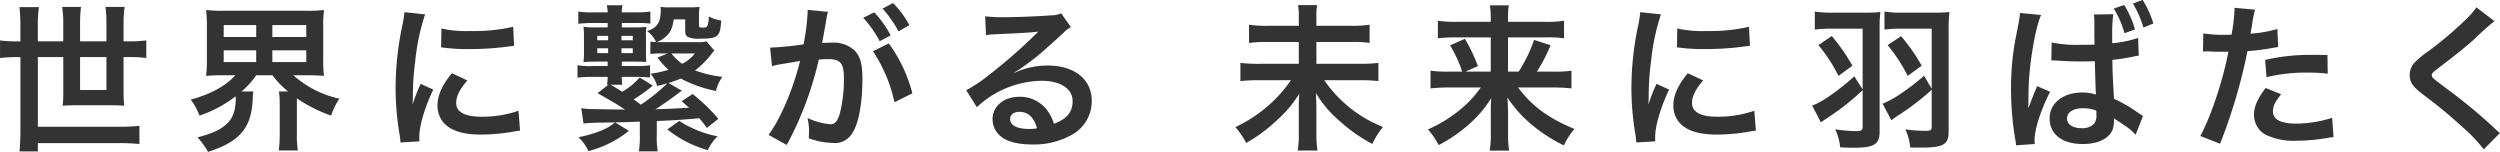 <svg xmlns="http://www.w3.org/2000/svg" width="541.504" height="32.907" viewBox="0 0 541.504 32.907">
<defs>
    <style>
      .cls-1 {
        fill: #333;
        fill-rule: evenodd;
      }
    </style>
  </defs>
  <path id="世界に繋がる_未来に羽ばたく" data-name="世界に繋がる 未来に羽ばたく" class="cls-1" d="M669.832,971.492h-0.68a29.061,29.061,0,0,1-3.74-.2V975.1a28.693,28.693,0,0,1,3.74-.2h0.68v15.6c0,1.972-.068,3.4-0.2,4.828h3.977v-1.8h17.713a41.143,41.143,0,0,1,4.283.2v-3.944a38.883,38.883,0,0,1-4.283.2H673.605V974.892h5.508v7.649a22.819,22.819,0,0,1-.136,2.89c1.054-.068,1.8-0.1,2.957-0.1h7.514c1.156,0,1.937.034,2.855,0.1-0.1-1.02-.136-2.04-0.136-3.06v-7.479h1.19a29.061,29.061,0,0,1,3.74.2v-3.808a28.331,28.331,0,0,1-3.74.2h-1.19v-3.773a24.073,24.073,0,0,1,.238-3.672h-4.147a28.107,28.107,0,0,1,.2,3.638v3.807H682.75v-3.773a31.039,31.039,0,0,1,.2-3.672h-4.079a24.844,24.844,0,0,1,.238,3.706v3.739h-5.508V968.16a26.524,26.524,0,0,1,.238-4.079h-4.215a38.531,38.531,0,0,1,.2,4.079v3.332Zm18.63,3.4v7.139H682.75v-7.139h5.712Zm27.915,3.943c-2.074,2.312-5.3,4.08-9.655,5.27a13.815,13.815,0,0,1,1.9,3.468,26.692,26.692,0,0,0,7.819-4.182c0,0.2.034,0.374,0.034,0.442,0,2.618-.68,4.453-2.074,5.643-1.428,1.258-2.991,1.938-6.221,2.822a14.307,14.307,0,0,1,2.278,3.128c6.9-2.21,9.451-5.2,9.689-11.525a11.442,11.442,0,0,1,.136-1.564h-2.55a17.427,17.427,0,0,0,3.162-3.5h3.535a19.255,19.255,0,0,0,3.366,3.5h-1.972a17.69,17.69,0,0,1,.17,2.686v6.323a28.18,28.18,0,0,1-.2,3.774h4.114a24.5,24.5,0,0,1-.2-3.74v-7.547a31.967,31.967,0,0,0,7.411,3.74,15.4,15.4,0,0,1,1.8-3.672,22,22,0,0,1-9.961-5.066h2.992c1.5,0,2.549.034,3.637,0.136a24.022,24.022,0,0,1-.17-3.535V968.33a25.315,25.315,0,0,1,.17-3.637,27.975,27.975,0,0,1-3.671.17H713.691a26.8,26.8,0,0,1-3.637-.17,33.381,33.381,0,0,1,.17,3.637v7.106a32.214,32.214,0,0,1-.17,3.535,35.538,35.538,0,0,1,3.569-.136h2.754Zm-2.516-10.879H720.9v2.584h-7.038v-2.584Zm0,5.474H720.9v2.55h-7.038v-2.55Zm10.539-5.474h7.344v2.584H724.4v-2.584Zm0,5.474h7.344v2.55H724.4v-2.55Zm31.859,19.718c-0.034-.442-0.034-0.714-0.034-0.918,0-2.414,1.156-6.357,3.026-10.3l-2.72-1.224a34.676,34.676,0,0,0-1.768,4.488c0.034-.85.068-1.122,0.068-1.87a56.741,56.741,0,0,1,.51-7.513,46.864,46.864,0,0,1,2.142-10.165L753,965.169a22.219,22.219,0,0,1-.51,3.161,65.271,65.271,0,0,0-1.394,13.293,59.294,59.294,0,0,0,.884,10.165c0.1,0.782.136,0.986,0.17,1.6Zm4.692-20.364a40.343,40.343,0,0,0,6.119.374,60.872,60.872,0,0,0,7.275-.408c1.632-.2,2.142-0.272,2.414-0.306l-0.2-4.114a37.479,37.479,0,0,1-9.247.918,24.511,24.511,0,0,1-6.289-.544Zm2.346,5.609c-2.108,2.516-3.128,4.794-3.128,7a5.692,5.692,0,0,0,1.02,3.331c1.5,2.006,4.215,2.958,8.431,2.958a41.908,41.908,0,0,0,7.037-.646,11.363,11.363,0,0,1,1.394-.2l-0.34-4.317a23.889,23.889,0,0,1-8.091,1.291c-3.536,0-5.4-1.019-5.4-2.957,0-1.462.713-2.924,2.413-4.9Zm46.885,2.108a23.679,23.679,0,0,0,2.686-.952,27.932,27.932,0,0,0,7.615,2.686,8.5,8.5,0,0,1,1.394-3.06,24.069,24.069,0,0,1-5.916-1.394,19.16,19.16,0,0,0,3.536-3.535,4.651,4.651,0,0,1,.646-0.748l-1.7-2.006a6.727,6.727,0,0,1-2.074.17h-8.805a4.908,4.908,0,0,0,1.836-1.02c1.19-.952,1.632-1.87,1.938-3.909h2.482v2.243c0,0.986.136,1.326,0.612,1.564a5.694,5.694,0,0,0,2.549.374c2.448,0,3.434-.2,3.944-0.884,0.408-.476.544-1.122,0.714-3.059a7.75,7.75,0,0,1-2.72-.884,5.444,5.444,0,0,1-.34,2.175,1.32,1.32,0,0,1-1.054.238c-0.612,0-.714-0.068-0.714-0.476v-1.835a10.013,10.013,0,0,1,.136-2.176,16.59,16.59,0,0,1-2.515.1h-3.6a11.7,11.7,0,0,1-2.38-.1,2.667,2.667,0,0,1,.068.748c0,2.652-.748,3.773-2.957,4.487a6.023,6.023,0,0,1,1.937,2.38,6.984,6.984,0,0,1-1.224-.1v2.686a25.238,25.238,0,0,1,2.584-.1h1.156l-2.176.884a15.223,15.223,0,0,0,2.38,2.652,24.752,24.752,0,0,1-3.91.849,6.839,6.839,0,0,1,1.428,2.652c0.85-.2,1.054-0.238,2.21-0.578a36.554,36.554,0,0,1-5.745,4.624c-0.578-.442-0.748-0.578-1.53-1.122a41.784,41.784,0,0,0,4.147-2.992l-2.855-1.768a15.432,15.432,0,0,1-3.774,3.094c-0.816-.51-0.816-0.51-2.516-1.53h2.516a9.357,9.357,0,0,1-.1-1.7h2.89c1.122,0,2.482.068,3.229,0.136V976.66a16.286,16.286,0,0,1-3.229.17h-2.89v-0.952h2.652c0.816,0,2.176.034,2.652,0.068a17.991,17.991,0,0,1-.068-2.21v-3.2a11.816,11.816,0,0,1,.1-2.176,22.713,22.713,0,0,1-2.686.1h-2.652v-0.951h2.924a26.661,26.661,0,0,1,3.263.136v-2.618a17.624,17.624,0,0,1-3.263.17h-2.924a5.751,5.751,0,0,1,.17-1.53h-3.4a10.012,10.012,0,0,1,.17,1.53H793.9a15.866,15.866,0,0,1-3.23-.17v2.652a30.931,30.931,0,0,1,3.23-.17h3.127v0.951h-2.651a14.852,14.852,0,0,1-2.584-.136,19.232,19.232,0,0,1,.1,2.312V973.6a19.375,19.375,0,0,1-.1,2.38c0.544-.068,1.938-0.1,2.618-0.1h2.617v0.952h-3.331a15.139,15.139,0,0,1-3.2-.17v2.685a31.145,31.145,0,0,1,3.162-.17h3.365a10.015,10.015,0,0,1-.136,1.7h0.272l-2.311,1.836c3.7,2.108,3.7,2.108,5.915,3.536h-0.986c-1.054,0-1.054,0-6.357-.1a10.717,10.717,0,0,1-2.108-.2l0.476,3.331c0.918-.1,2.89-0.2,4.181-0.2,4.454-.068,4.454-0.068,8.024-0.2v2.686a21.539,21.539,0,0,1-.2,3.74h4.079a17.719,17.719,0,0,1-.2-3.774v-2.788c3.4-.136,5.746-0.272,9.179-0.612a20.786,20.786,0,0,1,1.666,2.108l2.482-1.972a38.923,38.923,0,0,0-5.575-5.371l-2.38,1.564c0.782,0.646,1.02.884,1.6,1.394-1.8.136-4.794,0.272-7.276,0.34,1.326-.816,3.162-2.108,4.624-3.2,0.578-.442.68-0.51,1.122-0.816Zm-13.055-10.2v0.952h-2.345V970.3h2.345Zm2.89,0h2.448v0.952h-2.448V970.3Zm-2.89,2.686v1.054h-2.345v-1.054h2.345Zm2.89,0h2.448v1.054h-2.448v-1.054Zm15.91,1.122a8.5,8.5,0,0,1-2.753,2.244,10.672,10.672,0,0,1-2.346-2.244h5.1Zm-17.3,14.924c-1.632,1.428-3.977,2.38-7.921,3.23a9.194,9.194,0,0,1,2.142,2.992,22.89,22.89,0,0,0,8.771-4.386Zm11.321,1.53a24.834,24.834,0,0,0,8.771,4.488,10.23,10.23,0,0,1,2.108-2.992,23.657,23.657,0,0,1-8.295-3.332Zm44.54-16.93a31.8,31.8,0,0,1,4.657,11.049l3.876-1.938a31.617,31.617,0,0,0-5.1-10.811Zm-10-7.479a7.91,7.91,0,0,1,.272-1.054l-4.42-.442v0.612a47.819,47.819,0,0,1-.884,6.867,69.8,69.8,0,0,1-7.241.714l0.408,4.012a13.961,13.961,0,0,1,1.394-.34l3.094-.51c1.087-.2,1.087-0.2,1.6-0.272-1.6,6.323-4.215,12.442-6.833,16.012l3.944,2.176a73.017,73.017,0,0,0,6.935-18.494c0.782-.068,1.326-0.1,2.04-0.1,2.617,0,3.4.918,3.4,4.045a30.26,30.26,0,0,1-.883,7.752c-0.51,1.665-1.054,2.311-2.04,2.311a14.233,14.233,0,0,1-4.964-1.36,12.77,12.77,0,0,1,.34,2.89c0,0.34-.034.85-0.068,1.5a15.762,15.762,0,0,0,5.236,1.02,4.3,4.3,0,0,0,3.773-1.53c1.632-1.87,2.618-6.527,2.618-12.375,0-3.093-.442-4.725-1.6-6.017a6.585,6.585,0,0,0-5.031-1.8c-0.612,0-1.088.034-2.108,0.068,0.1-.442.1-0.442,0.2-1.02,0.34-1.836.578-3.229,0.748-4.215Zm7.887,0.238a22.917,22.917,0,0,1,3.57,5.065l2.379-1.258a21.994,21.994,0,0,0-3.569-5Zm10,1.6a19.676,19.676,0,0,0-3.536-4.793l-2.277,1.19a25.111,25.111,0,0,1,3.467,4.929Zm22.748,10.233a13.467,13.467,0,0,0,1.394-.883c0.68-.442,3.127-2.278,3.739-2.788,1.156-.986,3.638-3.2,5.338-4.76a7.288,7.288,0,0,1,1.768-1.394l-2.108-2.991a5.01,5.01,0,0,1-2.108.442c-3.3.238-7.445,0.408-10.335,0.408a30.722,30.722,0,0,1-4.011-.2l0.169,4.079a11.469,11.469,0,0,1,1.632-.17c6.154-.272,8.329-0.408,9.621-0.578l0.034,0.034-0.612.612a113.2,113.2,0,0,1-10.165,8.839,30.534,30.534,0,0,1-4.793,3.2l2.312,3.672A20.944,20.944,0,0,1,891,980.025c4.114,0,6.732,1.734,6.732,4.386,0,2.414-1.224,3.875-4.046,4.929a9.138,9.138,0,0,0-1.564-3.059,7.316,7.316,0,0,0-5.881-2.788c-3.4,0-5.848,2.04-5.848,4.861a4.853,4.853,0,0,0,2.04,3.91c1.36,1.02,3.74,1.564,6.6,1.564a16.822,16.822,0,0,0,8.228-1.938,8.308,8.308,0,0,0,4.623-7.513c0-4.658-3.739-7.649-9.553-7.649a16.6,16.6,0,0,0-7.139,1.563Zm4.895,12.1a9.2,9.2,0,0,1-1.767.136c-2.516,0-4.046-.782-4.046-2.142,0-.951.782-1.563,2.006-1.563C888.111,986.757,889.4,987.98,890.014,990.326Zm60.52-22.2v-2.039a11.893,11.893,0,0,1,.17-2.448h-4.148a12.775,12.775,0,0,1,.17,2.414v2.073h-6.7a25.368,25.368,0,0,1-4.079-.238v3.944a27.4,27.4,0,0,1,4.113-.2h6.663v4.726h-8.6a33.6,33.6,0,0,1-4.045-.2v3.943a35.85,35.85,0,0,1,4.079-.2h6.868a29.765,29.765,0,0,1-4.182,4.862,31.027,31.027,0,0,1-7.853,5.3,17.563,17.563,0,0,1,2.346,3.434,34.3,34.3,0,0,0,6.731-5,25.252,25.252,0,0,0,4.759-5.677c-0.1,1.6-.1,2.074-0.1,3.2v5.473a22.184,22.184,0,0,1-.238,3.638h4.284a24.682,24.682,0,0,1-.238-3.672v-5.609c0-.68-0.034-1.224-0.1-3.162a24.059,24.059,0,0,0,5.168,6.085,33.9,33.9,0,0,0,7.037,4.93,19.349,19.349,0,0,1,2.312-3.672,27.8,27.8,0,0,1-12.715-10.131h7.615a34.049,34.049,0,0,1,4.114.2V976.15a31.073,31.073,0,0,1-4.114.2h-9.315v-4.726h7.445a25.374,25.374,0,0,1,4.08.2v-3.944a23.454,23.454,0,0,1-4.114.238h-7.411Zm35.6,13.361a24.265,24.265,0,0,1-3.094,3.6,29.7,29.7,0,0,1-8.329,5.473,17.573,17.573,0,0,1,2.312,3.4,31.8,31.8,0,0,0,5.745-3.808,25.015,25.015,0,0,0,5.643-6.391c-0.1,1.462-.1,2.108-0.1,3.162v4.759a20.815,20.815,0,0,1-.238,3.468h4.216a21.939,21.939,0,0,1-.238-3.468v-4.793c0-.714-0.034-1.394-0.136-3.23a26.244,26.244,0,0,0,4.522,5.235,33.543,33.543,0,0,0,7.716,5.134,14.746,14.746,0,0,1,2.28-3.57c-5.58-2.278-9.282-5-12.206-8.975h7.476a33.3,33.3,0,0,1,4.08.2v-3.842a21.434,21.434,0,0,1-3.91.2H998.3a34.011,34.011,0,0,0,2.957-5.711l-3.568-1.156a31.007,31.007,0,0,1-3.332,6.867h-2.312v-7.411h8.332a22.827,22.827,0,0,1,3.8.2v-3.807a22.985,22.985,0,0,1-4.04.238h-8.092v-0.918a14.849,14.849,0,0,1,.17-2.652h-4.08a20.737,20.737,0,0,1,.17,2.618v0.952h-7.479a25.944,25.944,0,0,1-3.977-.238v3.807a29.993,29.993,0,0,1,3.773-.2h7.683v7.411h-5.473l2.686-1.189a33.633,33.633,0,0,0-2.822-5.916l-3.2,1.428a26.875,26.875,0,0,1,2.618,5.677H979.2a24.741,24.741,0,0,1-3.943-.2v3.842a34.4,34.4,0,0,1,3.977-.2h6.9Zm37.807,11.661c-0.03-.442-0.03-0.714-0.03-0.918,0-2.414,1.15-6.357,3.02-10.3l-2.72-1.224a34.4,34.4,0,0,0-1.76,4.488c0.03-.85.06-1.122,0.06-1.87a57.777,57.777,0,0,1,.51-7.513,47.625,47.625,0,0,1,2.14-10.165l-4.48-.476a23.164,23.164,0,0,1-.51,3.161,65.018,65.018,0,0,0-1.4,13.293,58.942,58.942,0,0,0,.89,10.165c0.1,0.782.13,0.986,0.17,1.6Zm4.69-20.364a40.414,40.414,0,0,0,6.12.374,60.97,60.97,0,0,0,7.28-.408c1.63-.2,2.14-0.272,2.41-0.306l-0.2-4.114a37.566,37.566,0,0,1-9.25.918,24.5,24.5,0,0,1-6.29-.544Zm2.35,5.609c-2.11,2.516-3.13,4.794-3.13,7a5.664,5.664,0,0,0,1.02,3.331c1.5,2.006,4.22,2.958,8.43,2.958a41.9,41.9,0,0,0,7.04-.646,11.433,11.433,0,0,1,1.39-.2l-0.34-4.317a23.883,23.883,0,0,1-8.09,1.291c-3.53,0-5.4-1.019-5.4-2.957,0-1.462.71-2.924,2.41-4.9Zm37.87,3.5-1.8-2.822c-3.53,3.162-7.1,5.644-9.14,6.324l1.9,3.637c0.48-.34.72-0.51,1.6-1.088a52.89,52.89,0,0,0,7.44-5.881v7.955c0,0.68-.3.918-1.19,0.918a30.96,30.96,0,0,1-4.75-.408,12.1,12.1,0,0,1,1.08,3.91c1.53,0.068,2.18.1,2.86,0.1,4.49,0,5.68-.748,5.68-3.468V968.908a28.337,28.337,0,0,1,.17-3.773,32.843,32.843,0,0,1-3.88.136h-6.59a22.339,22.339,0,0,1-3.74-.238v3.909a26.142,26.142,0,0,1,3.63-.2h6.73V981.9Zm14.96-.136-1.66-2.822a45.724,45.724,0,0,1-4.97,3.842,21.133,21.133,0,0,1-4.01,2.21l1.91,3.6a16.122,16.122,0,0,1,1.9-1.325,52.338,52.338,0,0,0,6.83-5.3v8.057c0,0.68-.27.85-1.29,0.85a35.862,35.862,0,0,1-4.42-.306,11.529,11.529,0,0,1,1.06,3.91c1.08,0.034,1.53.034,2.21,0.034,4.96,0,6.11-.646,6.11-3.434V968.908a28.812,28.812,0,0,1,.17-3.773,31.925,31.925,0,0,1-3.84.136h-6.49a22.5,22.5,0,0,1-3.74-.238v3.909a26.881,26.881,0,0,1,3.67-.2h6.56v13.021Zm-24.54-9.451a33.429,33.429,0,0,1,4.35,6.663l3.02-2.209a41.888,41.888,0,0,0-4.48-6.426Zm14.99,0a34.581,34.581,0,0,1,4.35,6.663l3.03-2.209a39.524,39.524,0,0,0-4.46-6.392Zm35.46,3.3h0.21a1.478,1.478,0,0,1,.3.034h0.61c0.17,0.034.51,0.034,1.02,0.068,1.6,0.1,2.96.136,4.25,0.136,0.89,0,1.67,0,3.03-.068,0.1,3.671.17,6.085,0.24,7.241a8.636,8.636,0,0,0-3.03-.442c-4.08,0-7,2.312-7,5.575,0,3.468,2.72,5.576,7.21,5.576,3.29,0,5.67-1.19,6.46-3.162a6.266,6.266,0,0,0,.27-1.9,2.195,2.195,0,0,0-.04-0.51c2.93,1.87,3.78,2.516,4.73,3.57l1.6-4.079a10.794,10.794,0,0,1-.96-0.612,29.933,29.933,0,0,0-5.33-3.094l-0.07-1.394-0.1-1.768c-0.1-1.9-.14-2.89-0.17-4.487V975.5a43.08,43.08,0,0,0,4.72-.748,6.4,6.4,0,0,1,.99-0.17l-0.14-3.842a24.139,24.139,0,0,1-5.61,1.156v-1.6a29.932,29.932,0,0,1,.24-4.691l-4.21.068a9.455,9.455,0,0,1,.1,1.36v3.569c0.03,0.272.03,0.816,0.03,1.6-1.26.034-2.04,0.034-3.16,0.034a26,26,0,0,1-6.12-.51Zm9.73,10.879a6.056,6.056,0,0,1,.03.918,2.939,2.939,0,0,1-.44,1.869,3.477,3.477,0,0,1-2.79,1.02c-1.9,0-3.13-.816-3.13-2.108,0-1.359,1.36-2.209,3.54-2.209A7.6,7.6,0,0,1,1119.45,986.485Zm-13.3,7.241a5.98,5.98,0,0,1-.06-0.884c0-2.278,1.36-6.459,3.36-10.437l-2.82-1.224c-0.2.578-.34,0.884-0.41,1.054-0.37.85-.41,0.952-0.92,2.312l-0.37.986-0.17.34h-0.03c0-.51.03-0.884,0.03-1.258v-0.408s0-.476.03-1.326c-0.06-5.3,1.36-14.143,2.72-17.1l-4.59-.442v0.1a17.68,17.68,0,0,1-.37,2.515c-0.75,3.842-.75,3.842-0.92,4.9a60.243,60.243,0,0,0-.64,8.975,65.75,65.75,0,0,0,.91,10.845,6.482,6.482,0,0,1,.17,1.326Zm17.1-29.339a20.361,20.361,0,0,1,2.32,5.337l2.27-.816a20.513,20.513,0,0,0-2.34-5.3Zm8.57,3.23a21.536,21.536,0,0,0-2.31-5.1l-2.11.782a23.849,23.849,0,0,1,2.28,5.2Zm10.75,6.085a4.946,4.946,0,0,1,.64-0.034c0.28,0,.75,0,1.36.034,0.58,0.034.92,0.034,1.09,0.034h1.97a2.959,2.959,0,0,0,.45-0.034c-1.13,6.051-3.74,13.972-6.09,18.29l4.28,1.666a114.774,114.774,0,0,0,3.81-11.253c0.88-3.094,1.73-6.7,2.11-8.8a46.219,46.219,0,0,0,5.57-.714c0.82-.136.82-0.136,1.09-0.17l-0.17-3.91a28.25,28.25,0,0,1-5.81,1.02c0.13-.782.17-0.986,0.34-1.938a20.936,20.936,0,0,1,.64-3.263l-4.48-.408a5.223,5.223,0,0,1,.03.612,42.231,42.231,0,0,1-.64,5.2c-0.79.034-1.16,0.034-1.57,0.034a26.956,26.956,0,0,1-4.55-.306Zm26.96,0.748c-2.14-.034-2.45-0.034-3.37-0.034a43.638,43.638,0,0,0-10.13,1.088l0.31,3.739a36.646,36.646,0,0,1,8.97-.986,35.306,35.306,0,0,1,4.28.238Zm-13.4,7.139c-1.87,2.55-2.51,4.08-2.51,5.882a4.913,4.913,0,0,0,2.41,4.181,13.8,13.8,0,0,0,6.83,1.36,39.579,39.579,0,0,0,6.33-.544c0.78-.136,1.05-0.17,1.66-0.238l-0.3-4.182a26.034,26.034,0,0,1-7.72,1.258c-3.4,0-5.1-.884-5.1-2.617,0-1.19.41-2.04,1.77-3.74Zm45.66-17.474a16.437,16.437,0,0,1-2.48,2.822,76.67,76.67,0,0,1-7.85,6.629,20.29,20.29,0,0,0-2.99,2.448,3.959,3.959,0,0,0-1.12,2.753c0,1.564.61,2.482,2.85,4.216a106.313,106.313,0,0,1,8.77,7.241,32.724,32.724,0,0,1,4.42,4.658l3.5-3.536a8.557,8.557,0,0,1-.98-0.85,114.958,114.958,0,0,0-10.71-8.873c-2.99-2.244-3.06-2.312-3.06-2.822,0-.374.24-0.646,1.29-1.427,3.98-3.026,6.36-4.93,8.09-6.528a54.1,54.1,0,0,1,4.18-3.739Z" transform="translate(-665.406 -962.531)"/>
</svg>
